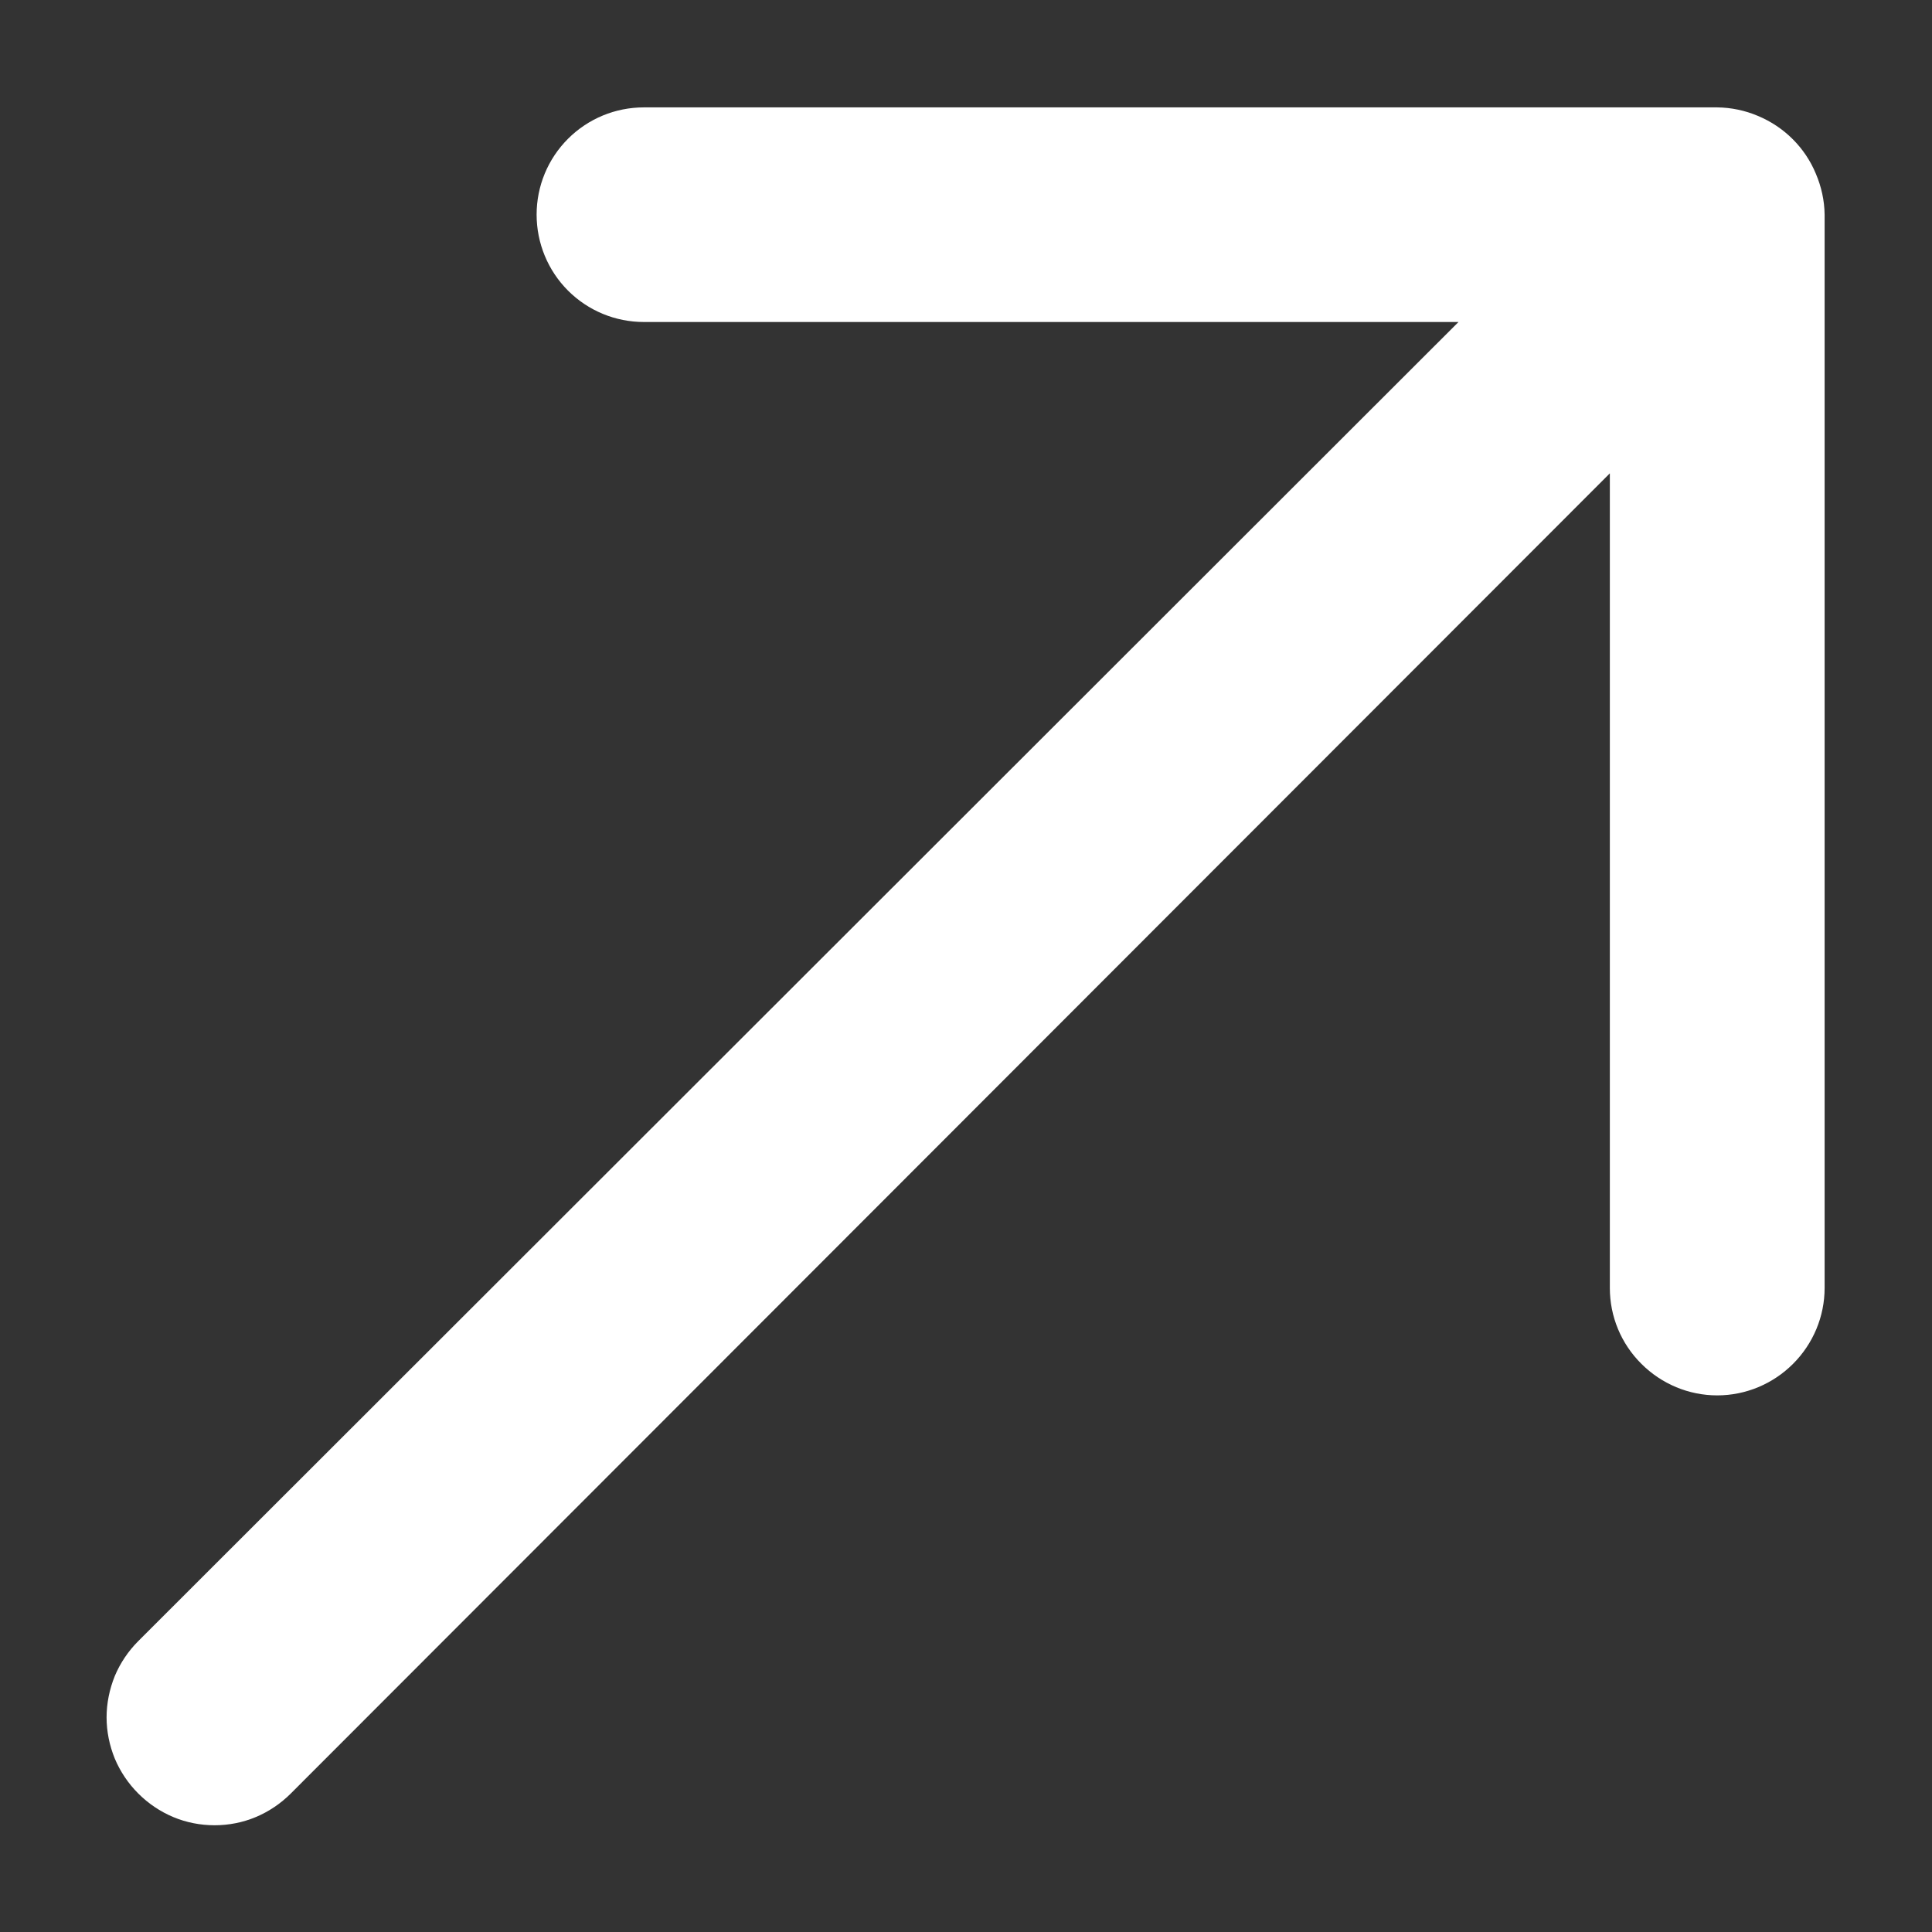 <svg width="12" height="12" viewBox="0 0 12 12" fill="none" xmlns="http://www.w3.org/2000/svg">
<rect x="0" y="0" width="12" height="12" fill="#333333" stroke="none"/>
<path d="M11.279 1.08C11.212 0.917 11.082 0.788 10.919 0.72C10.839 0.686 10.753 0.668 10.666 0.667H3.999C3.822 0.667 3.653 0.737 3.528 0.862C3.403 0.987 3.333 1.156 3.333 1.333C3.333 1.51 3.403 1.68 3.528 1.805C3.653 1.93 3.822 2 3.999 2H9.059L0.859 10.193C0.797 10.255 0.747 10.329 0.713 10.41C0.68 10.492 0.662 10.579 0.662 10.667C0.662 10.755 0.68 10.842 0.713 10.923C0.747 11.004 0.797 11.078 0.859 11.14C0.921 11.202 0.995 11.252 1.076 11.286C1.157 11.32 1.245 11.337 1.333 11.337C1.421 11.337 1.508 11.32 1.589 11.286C1.67 11.252 1.744 11.202 1.806 11.14L9.999 2.94V8C9.999 8.177 10.069 8.346 10.195 8.471C10.32 8.596 10.489 8.667 10.666 8.667C10.843 8.667 11.012 8.596 11.137 8.471C11.262 8.346 11.333 8.177 11.333 8V1.333C11.332 1.246 11.313 1.16 11.279 1.08Z" fill="white"/>
</svg>
